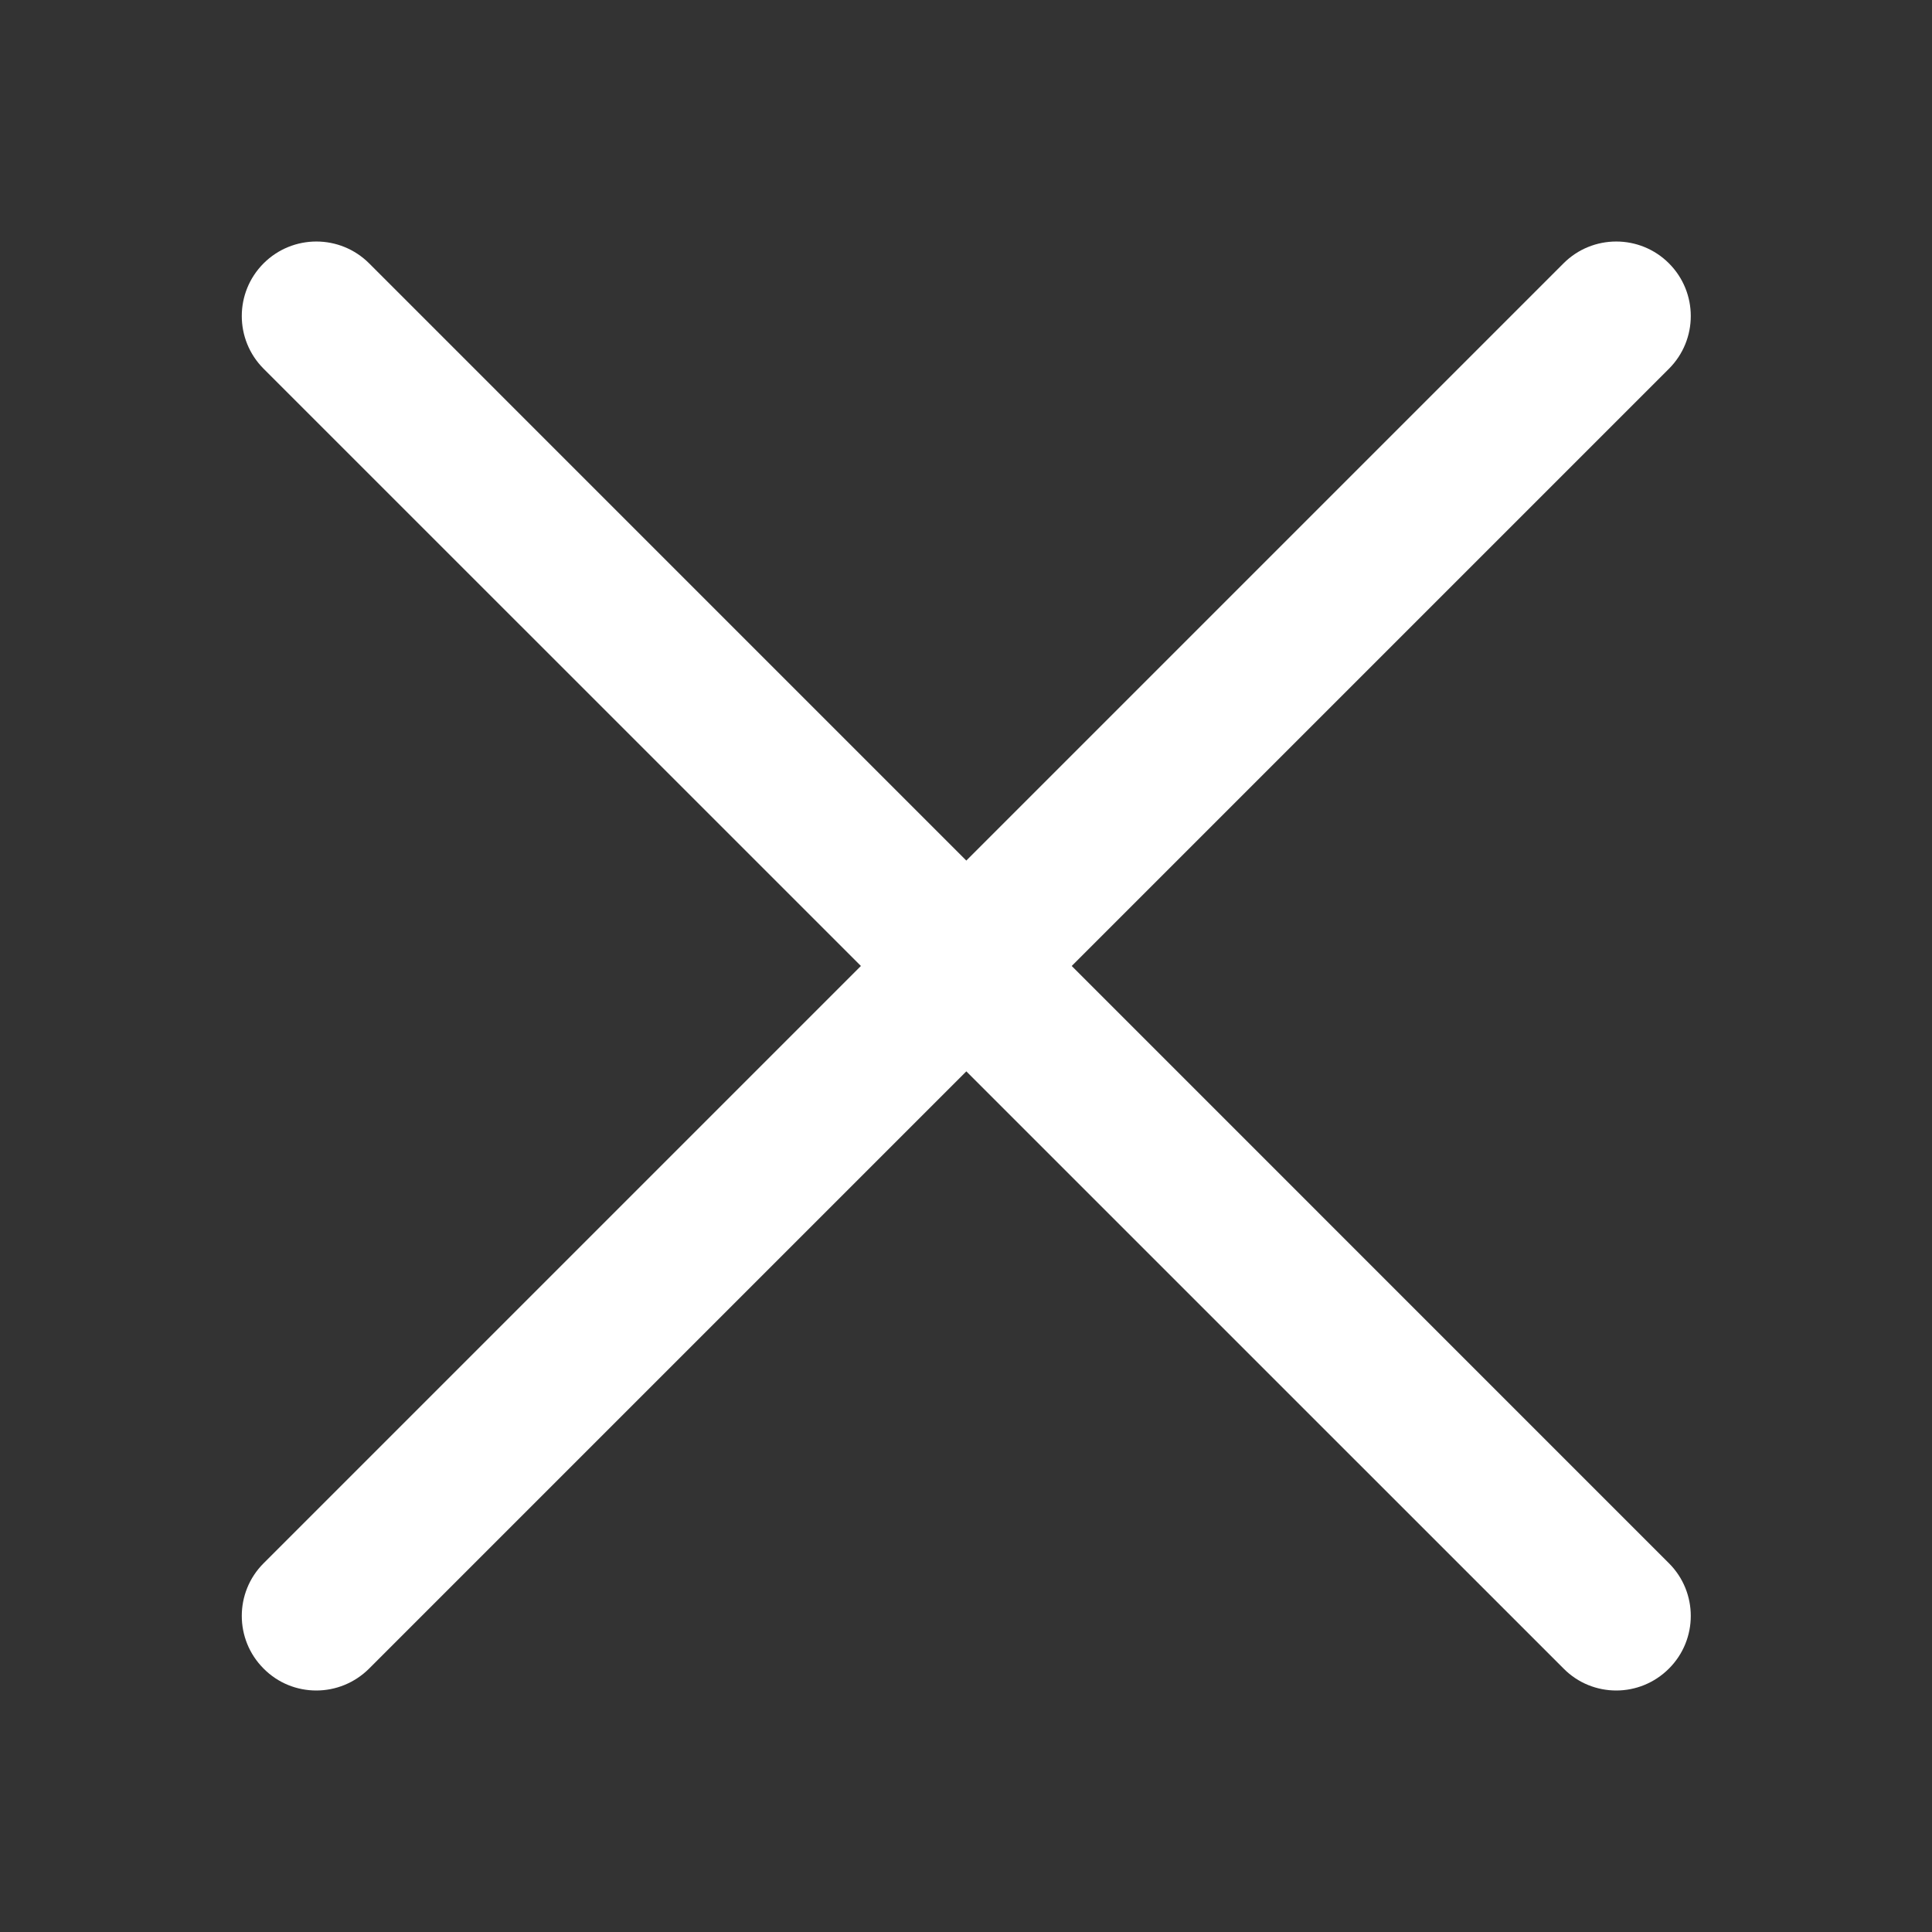 <svg width="24" height="24" viewBox="0 0 24 24" fill="none" xmlns="http://www.w3.org/2000/svg">
<rect x="0" y="0" width="24" height="24" fill="#333333" stroke="none"/>
<g clip-path="url(#clip0_128_1057)">
<path d="M3.929 21C3.692 21 3.455 20.91 3.275 20.728C2.913 20.367 2.913 19.78 3.275 19.419L19.423 3.271C19.784 2.91 20.371 2.91 20.732 3.271C21.094 3.633 21.094 4.219 20.732 4.581L4.585 20.728C4.403 20.909 4.166 21 3.929 21Z" fill="#fff"/>
<path d="M20.078 21C19.841 21 19.604 20.91 19.424 20.728L3.275 4.581C2.913 4.219 2.913 3.633 3.275 3.271C3.637 2.91 4.223 2.91 4.585 3.271L20.732 19.419C21.094 19.78 21.094 20.367 20.732 20.728C20.551 20.909 20.314 21 20.078 21Z" fill="#fff"/>
</g>
<defs>
<clipPath id="clip0_128_1057">
<rect width="18" height="18" fill="white" transform="translate(3 3)"/>
</clipPath>
</defs>
</svg>
